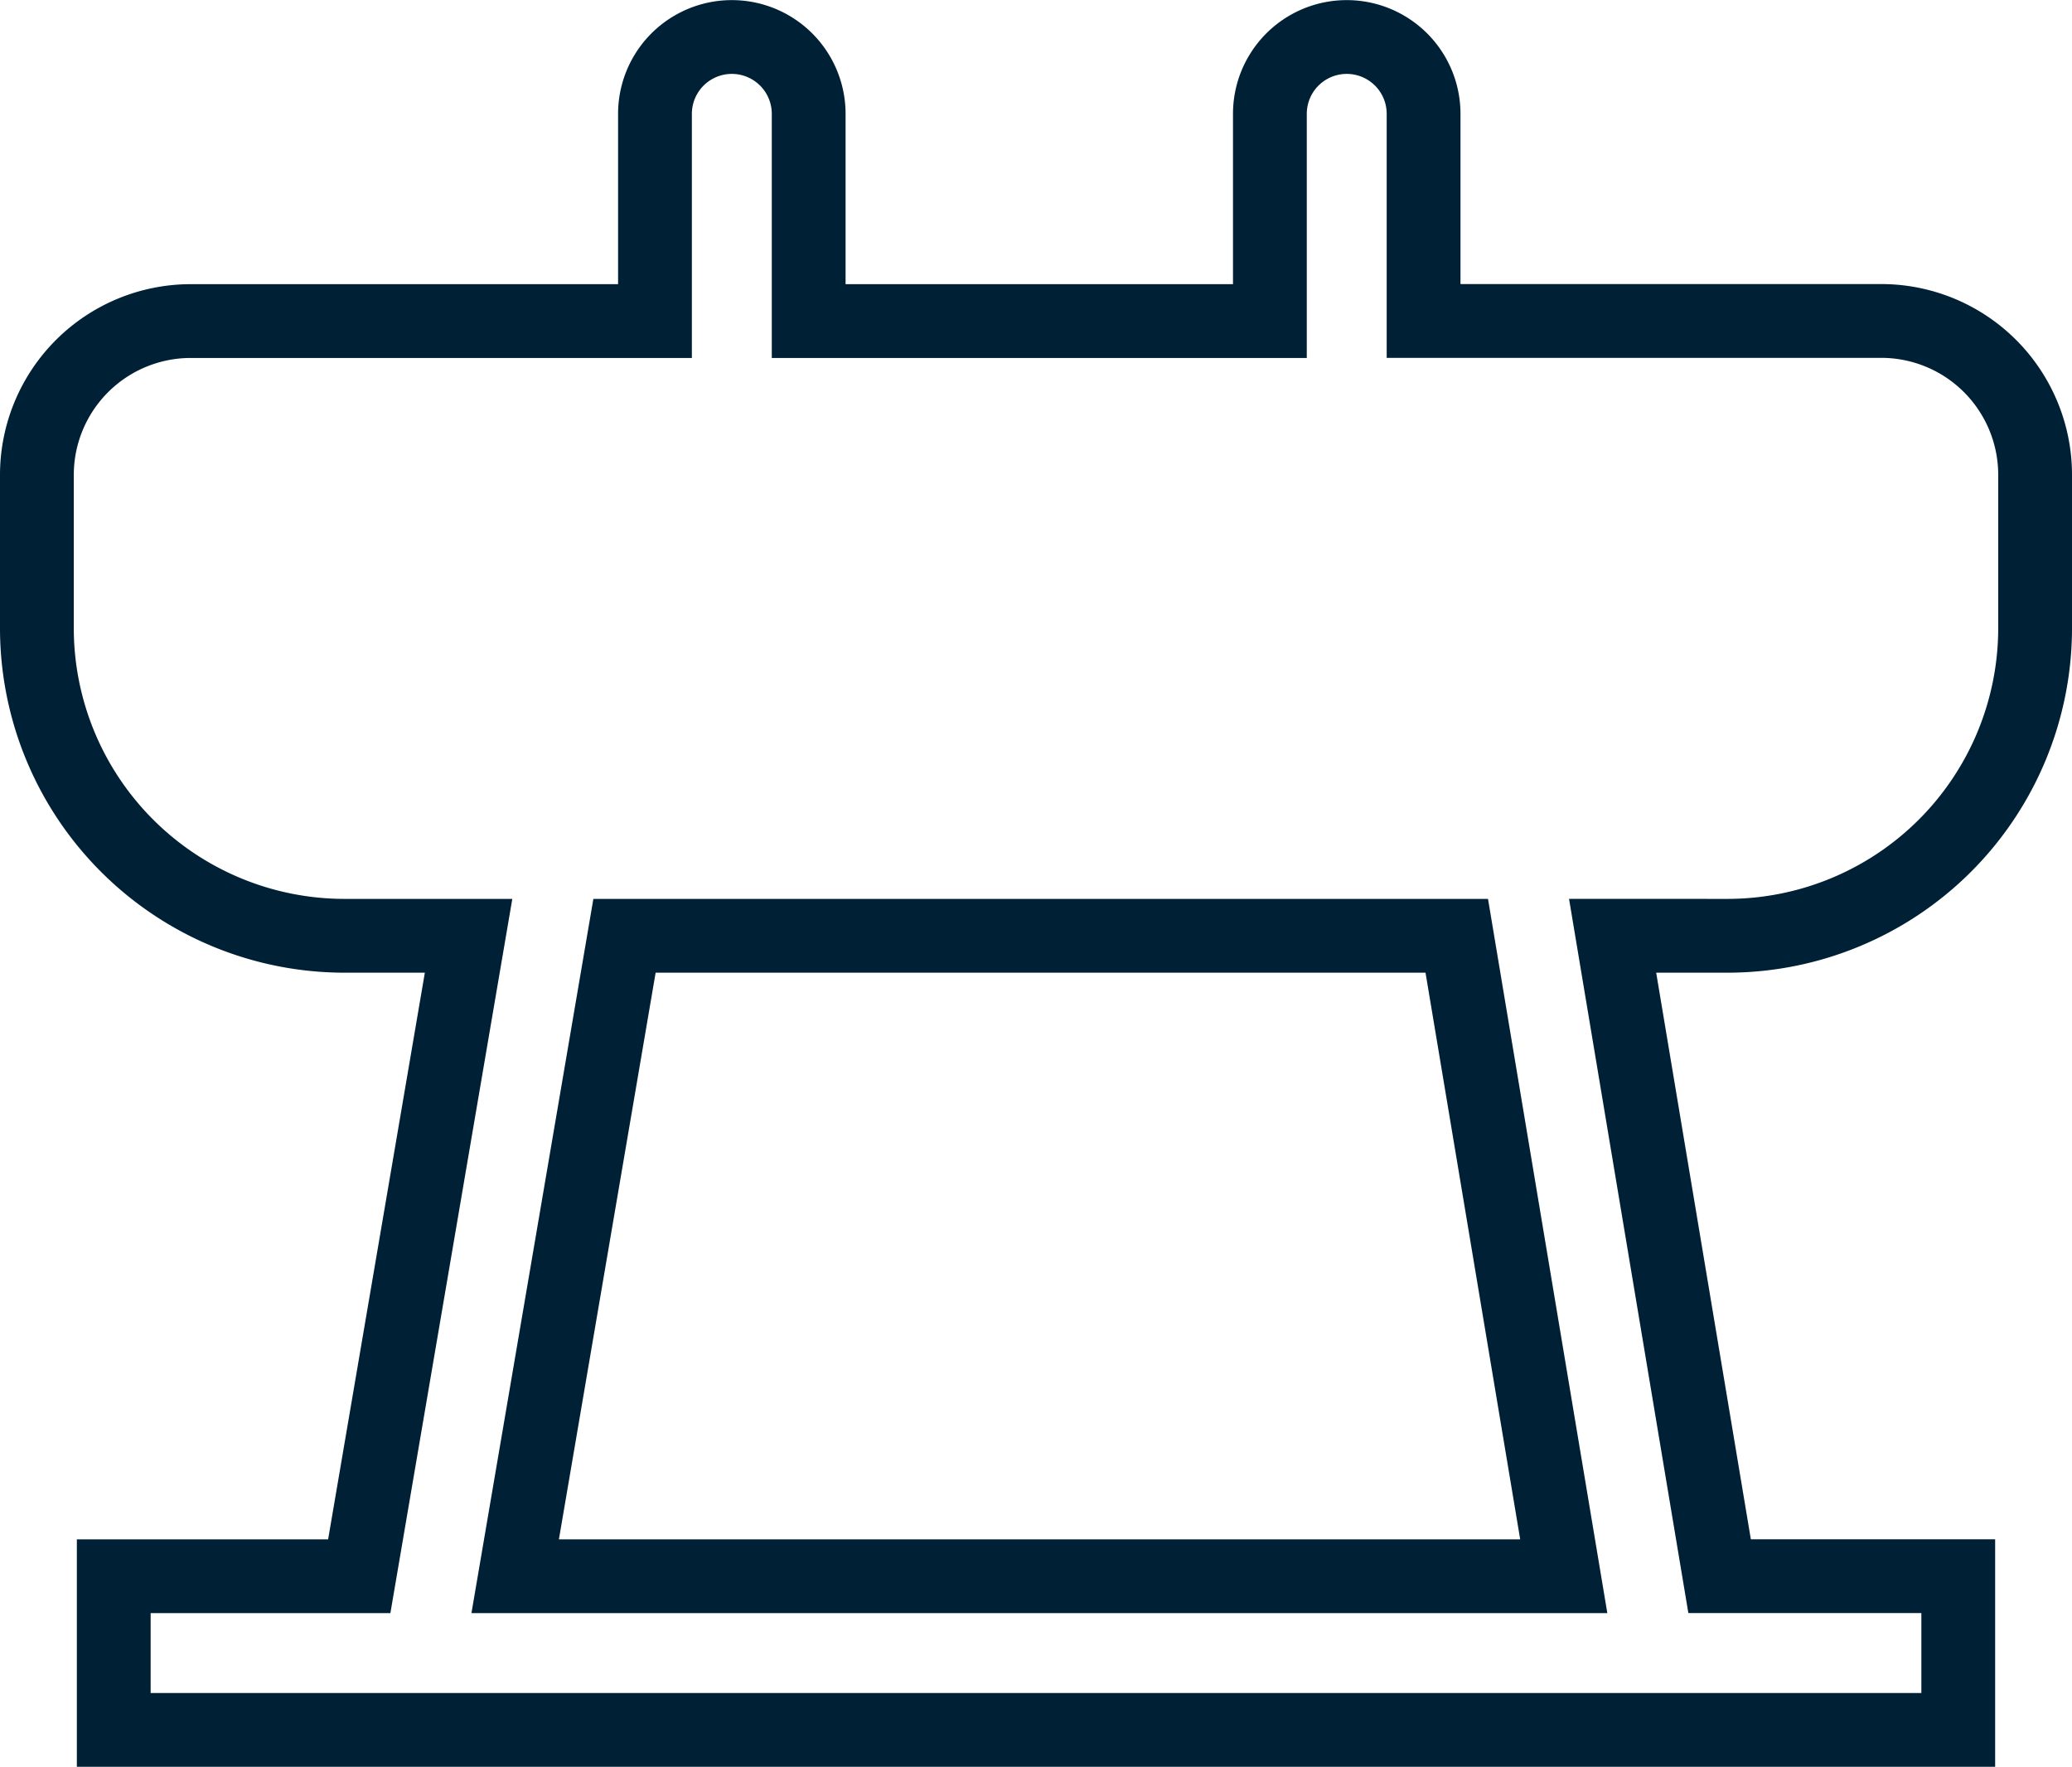 <svg xmlns="http://www.w3.org/2000/svg" width="56.158" height="47.887"><path fill="none" stroke="#002036" stroke-width="2" d="M46.826 25.363a8.341 8.341 0 008.332-8.332v-4.166a4.171 4.171 0 00-4.166-4.166H38.584V3.086a2.083 2.083 0 10-4.166 0v5.616h-12.5V3.086a2.083 2.083 0 10-4.166 0v5.616H5.166A4.171 4.171 0 001 12.865v4.166a8.341 8.341 0 008.332 8.332H12.7L9.737 42.721H3.083v4.165h49.992V42.72h-6.468l-2.9-17.358zM13.963 42.721l2.963-17.358h22.557l2.9 17.358z"/></svg>